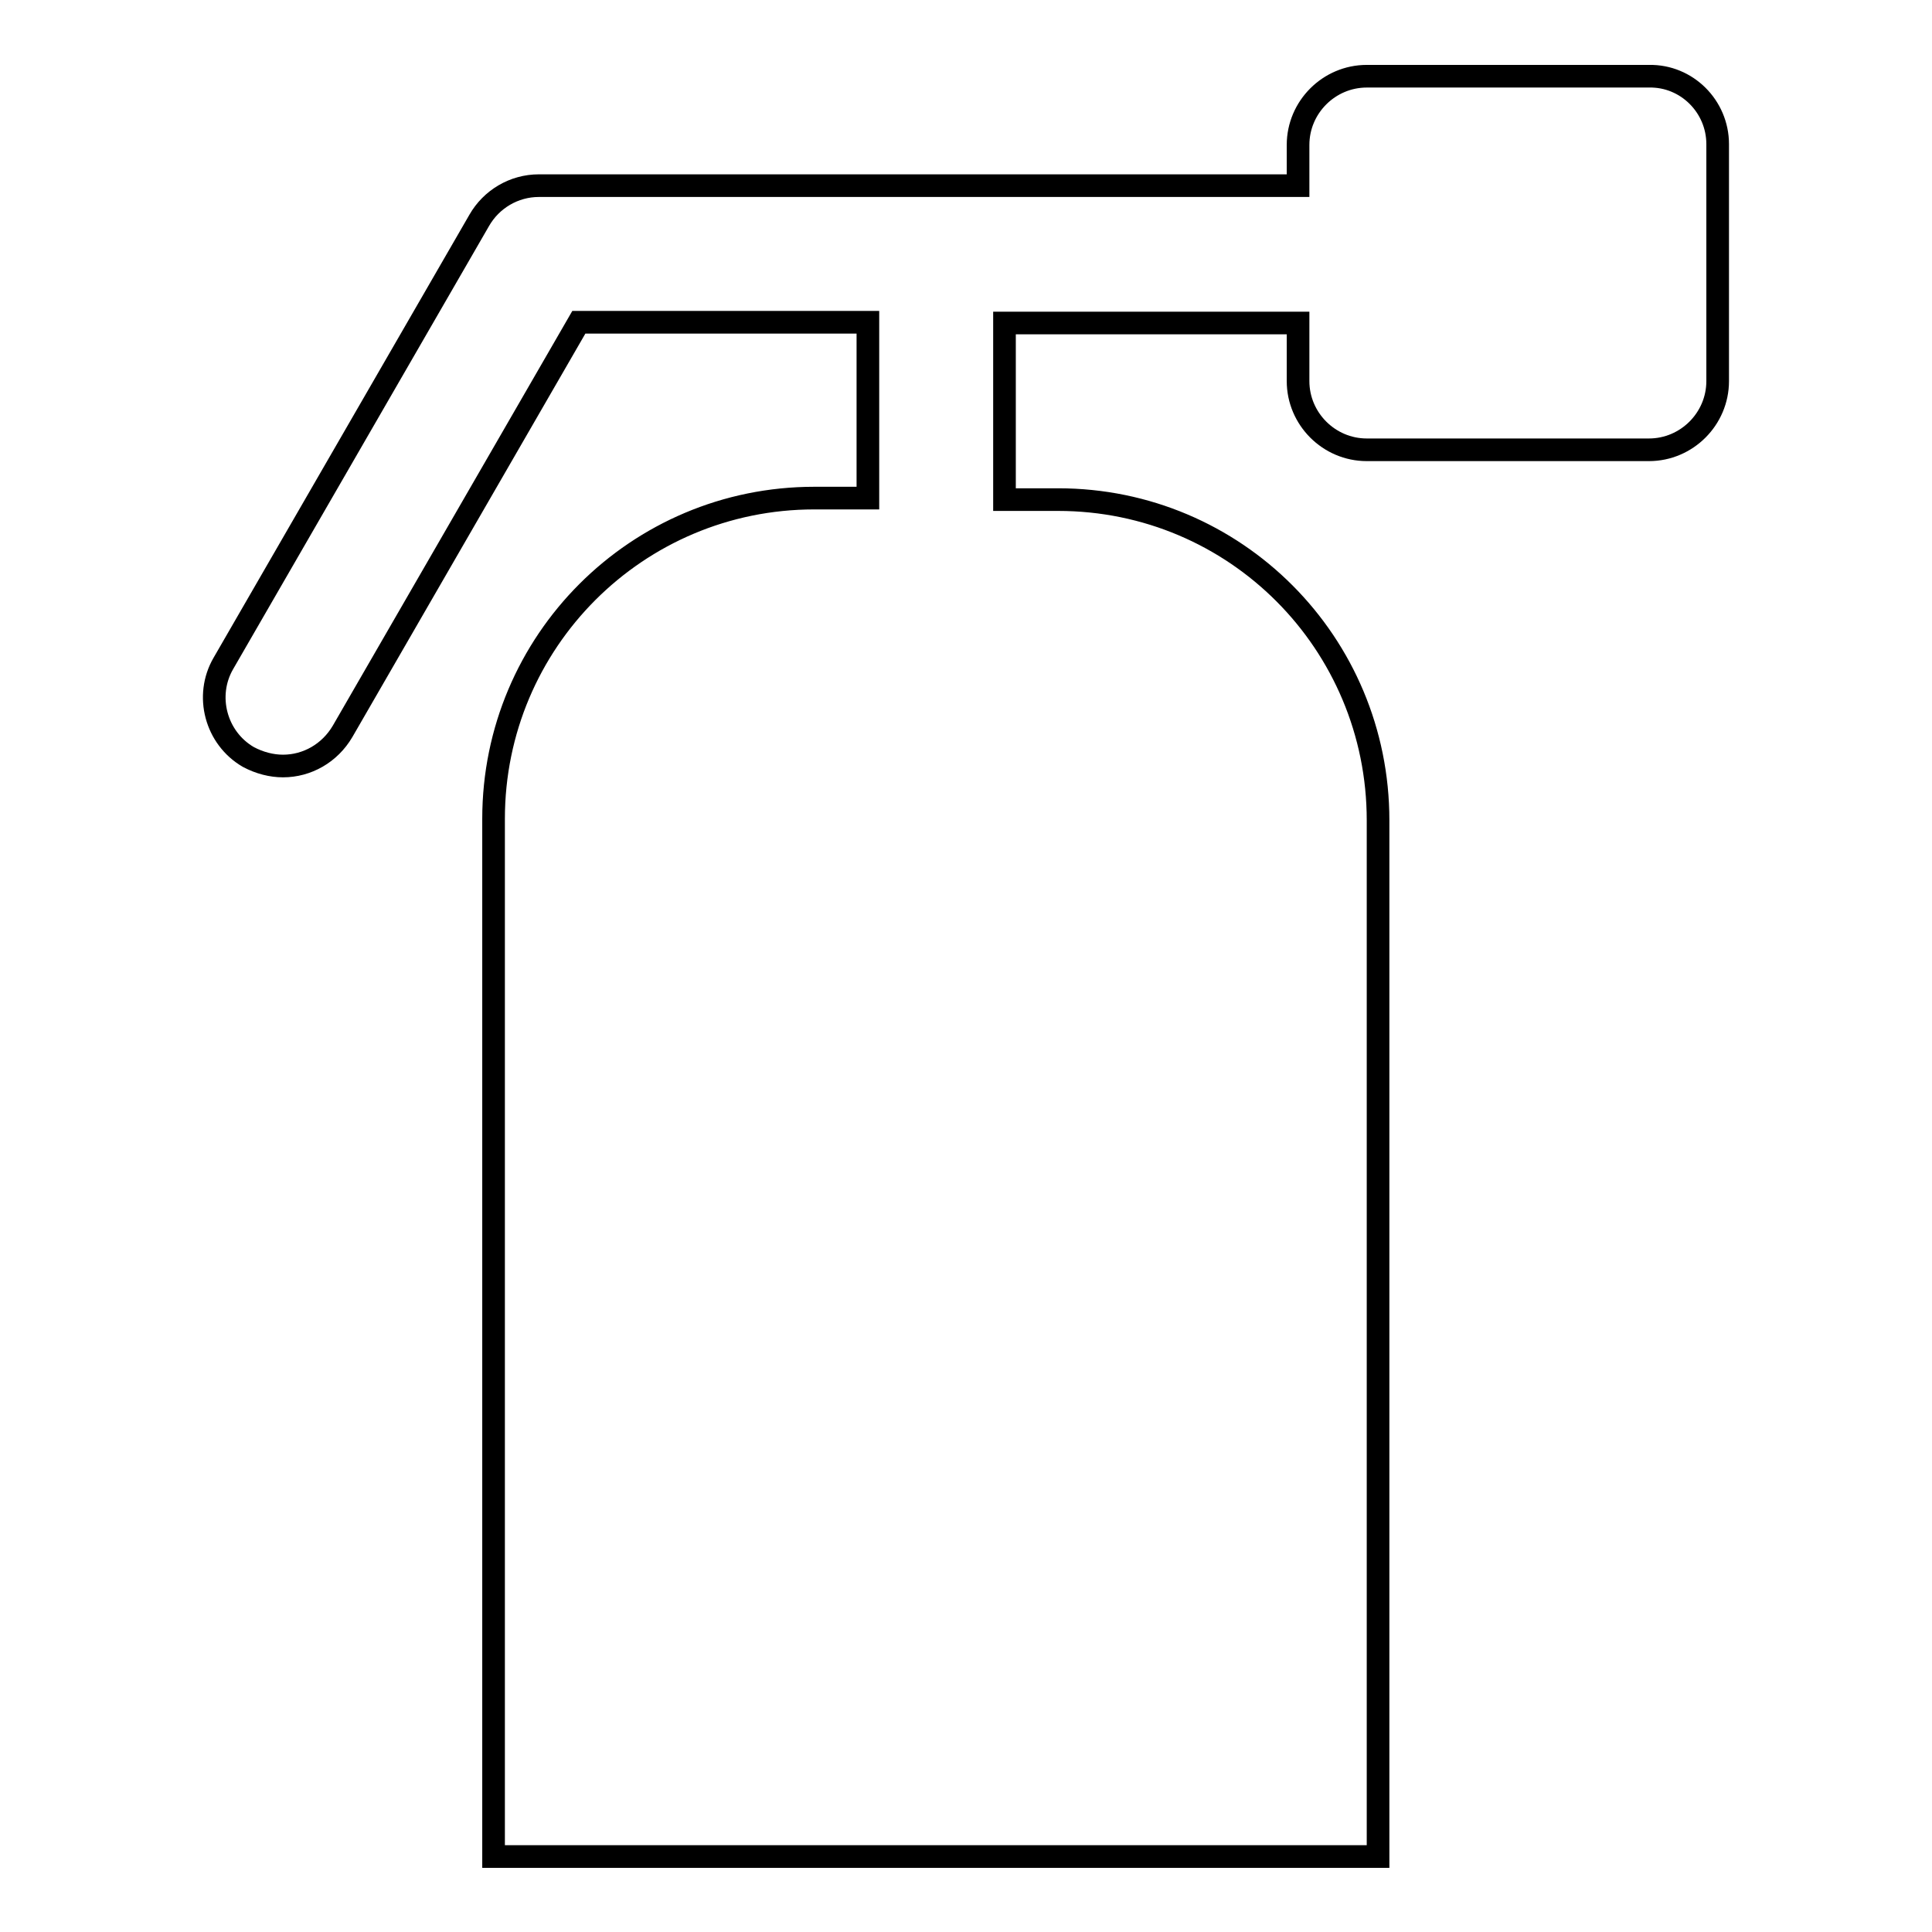 <?xml version="1.0" encoding="utf-8"?>
<!-- Svg Vector Icons : http://www.onlinewebfonts.com/icon -->
<!DOCTYPE svg PUBLIC "-//W3C//DTD SVG 1.1//EN" "http://www.w3.org/Graphics/SVG/1.1/DTD/svg11.dtd">
<svg version="1.1" xmlns="http://www.w3.org/2000/svg" xmlns:xlink="http://www.w3.org/1999/xlink" x="0px" y="0px" viewBox="0 0 256 256" enable-background="new 0 0 256 256" xml:space="preserve">
<g><g><g><path stroke-width="3" fill-opacity="0" stroke="#000000"  d="M227.6,19.1v31.4c0,5-4.1,9.1-9.1,9.1h-37.4c-5,0-9.1-4.1-9.1-9.1v-7.7h-38.9v23.4h7.1c23.5,0,42.4,19,42.4,42.5V246H65.4V108.5c0-23.5,19-42.5,42.5-42.5h7.1V42.7H76.7L45.4,96.9c-1.7,2.9-4.7,4.6-7.9,4.6c-1.5,0-3.1-0.4-4.6-1.2c-4.3-2.5-5.8-8.1-3.3-12.4l33.9-58.7c1.6-2.8,4.6-4.6,7.9-4.6l100.6,0v-5.4c0-5,4.1-9.1,9.1-9.1h37.4C223.5,10,227.6,14.1,227.6,19.1z"/></g><g></g><g></g><g></g><g></g><g></g><g></g><g></g><g></g><g></g><g></g><g></g><g></g><g></g><g></g><g></g></g></g>
</svg>